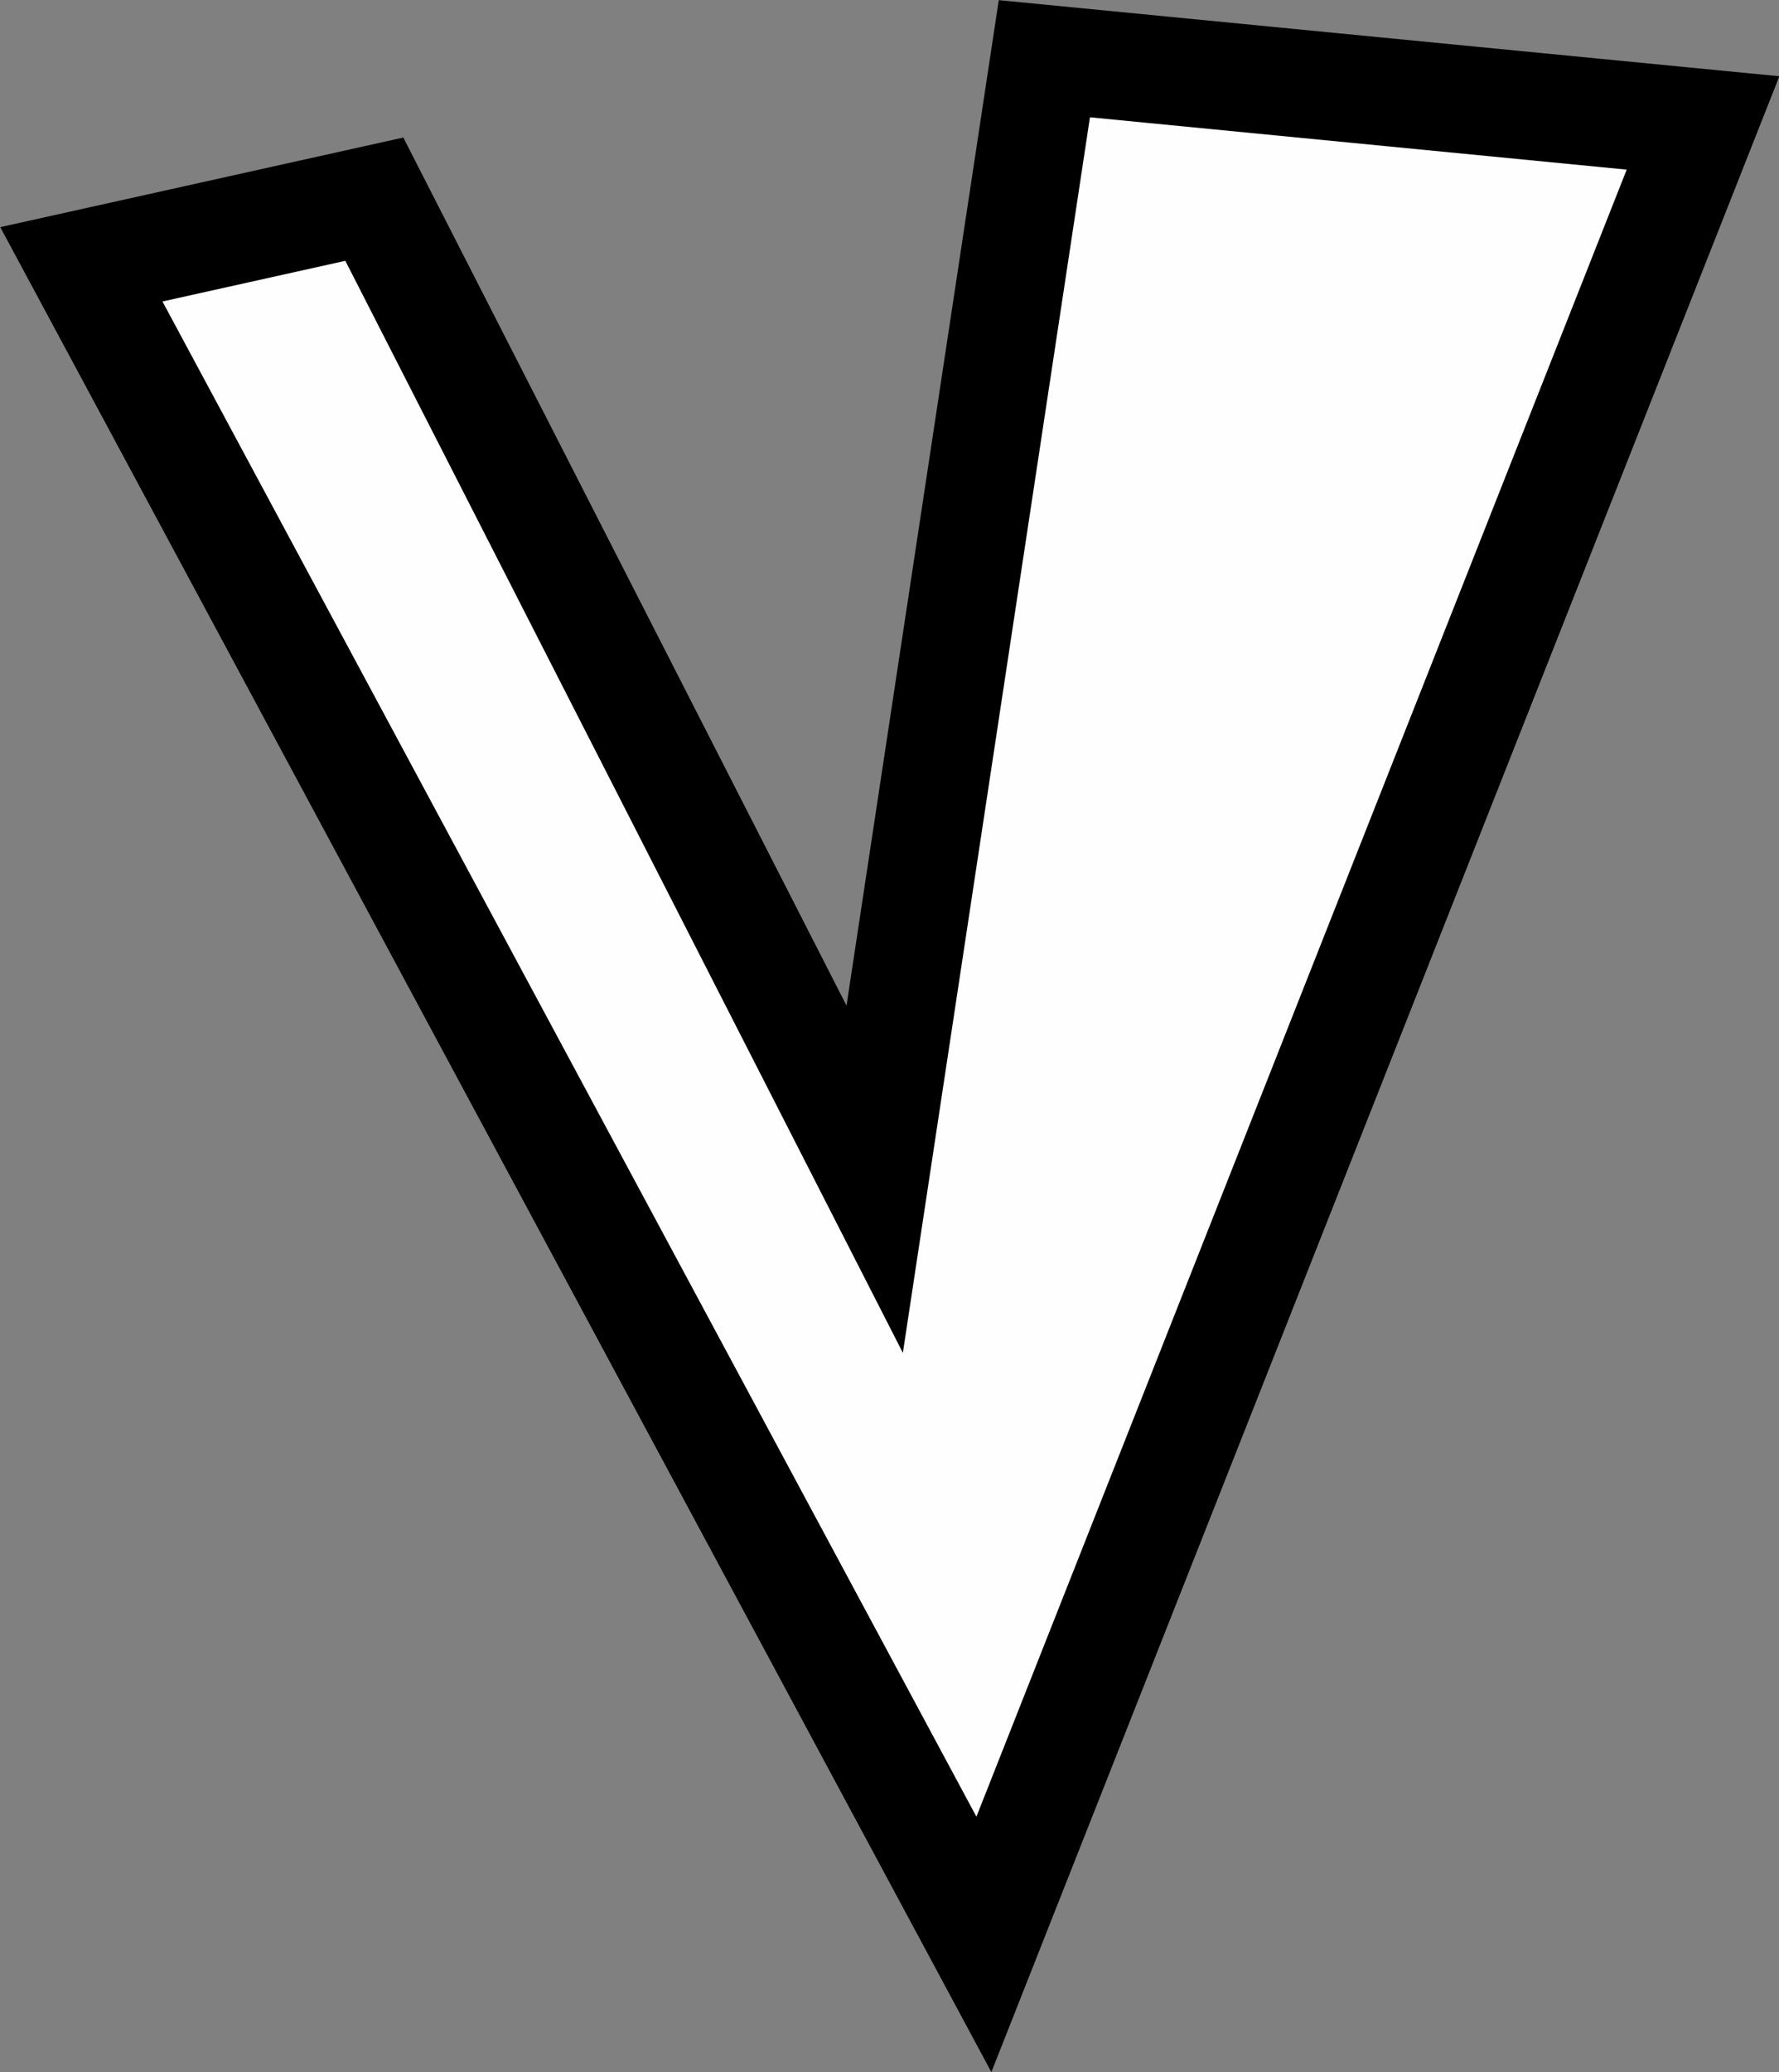 <?xml version="1.0" encoding="UTF-8" standalone="no"?><svg xmlns="http://www.w3.org/2000/svg" xmlns:xlink="http://www.w3.org/1999/xlink" fill="#000000" height="384.6" preserveAspectRatio="xMidYMid meet" version="1" viewBox="84.3 64.1 330.4 384.6" width="330.4" zoomAndPan="magnify"><rect x="84.3" y="64.1" width="330.4" height="384.6" fill="#808080" stroke="none"/><g data-name="outlines and fills"><g id="change1_1"><path d="M99.41,113.16l54.41-12.09L246.75,283,278.26,75,400.59,86.92,267,425Z" fill="#fffefe"/></g><path d="M99.41 113.16L153.82 101.07 246.75 282.98 278.26 75 400.59 86.92 267.03 425 99.41 113.16z" fill="none" stroke="#000000" stroke-miterlimit="10" stroke-width="20"/></g></svg>